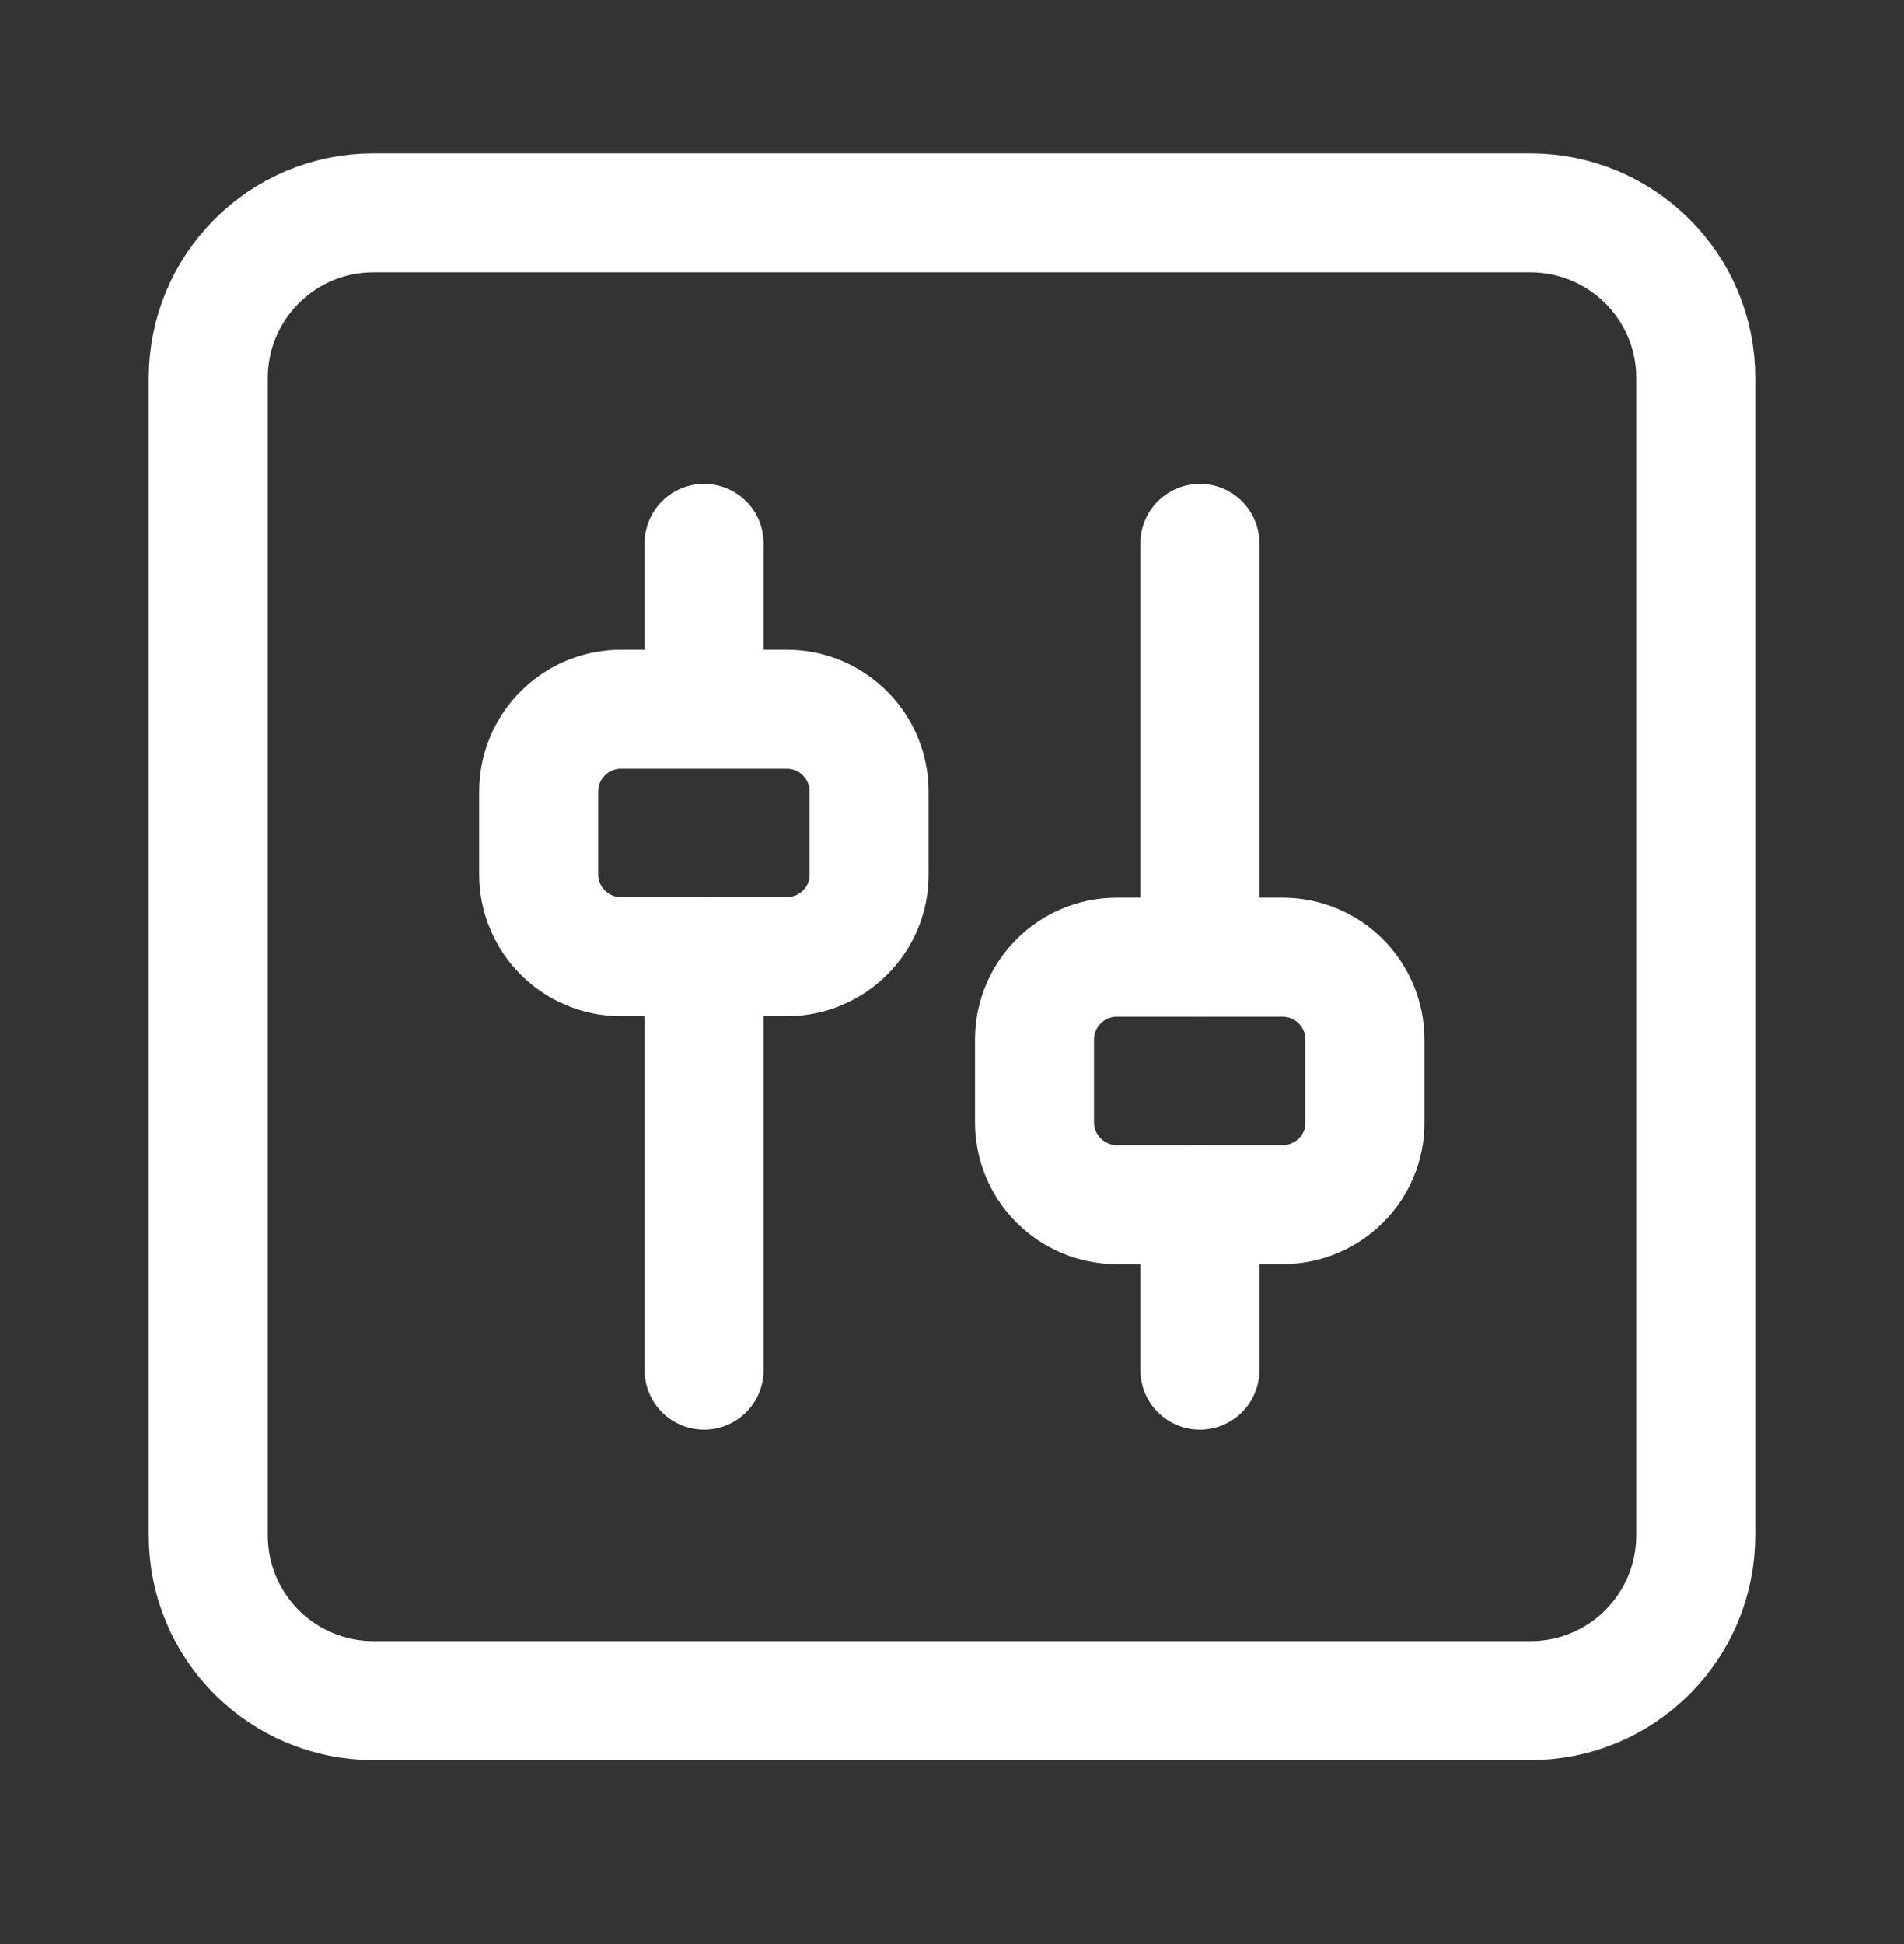 <svg width="48" height="49" viewBox="0 0 48 49" fill="none" xmlns="http://www.w3.org/2000/svg">
<rect x="0" y="0" width="48" height="49" fill="#333333" stroke="none"/>
<path d="M38.58 42.865H9.42C7.12 42.865 5.25 41.005 5.25 38.695V9.535C5.25 7.235 7.11 5.365 9.41 5.365H38.58C40.88 5.365 42.75 7.225 42.75 9.525V38.695C42.75 40.995 40.89 42.865 38.58 42.865Z" stroke="white" stroke-width="3" stroke-linejoin="round"/>
<path d="M17.75 13.695V17.865" stroke="white" stroke-width="3" stroke-linecap="round" stroke-linejoin="round"/>
<path d="M17.75 24.115V34.535" stroke="white" stroke-width="3" stroke-linecap="round" stroke-linejoin="round"/>
<path d="M30.25 13.695V24.115" stroke="white" stroke-width="3" stroke-linecap="round" stroke-linejoin="round"/>
<path d="M30.25 30.365V34.535" stroke="white" stroke-width="3" stroke-linecap="round" stroke-linejoin="round"/>
<path d="M19.83 24.114H15.66C14.51 24.114 13.58 23.184 13.58 22.035V19.954C13.58 18.805 14.51 17.875 15.66 17.875H19.83C20.98 17.875 21.91 18.805 21.91 19.954V22.035C21.92 23.184 20.98 24.114 19.83 24.114Z" stroke="white" stroke-width="3" stroke-linejoin="round"/>
<path d="M32.33 30.364H28.16C27.01 30.364 26.08 29.434 26.08 28.285V26.204C26.08 25.055 27.01 24.125 28.16 24.125H32.33C33.48 24.125 34.41 25.055 34.41 26.204V28.285C34.42 29.434 33.48 30.364 32.33 30.364Z" stroke="white" stroke-width="3" stroke-linejoin="round"/>
</svg>
